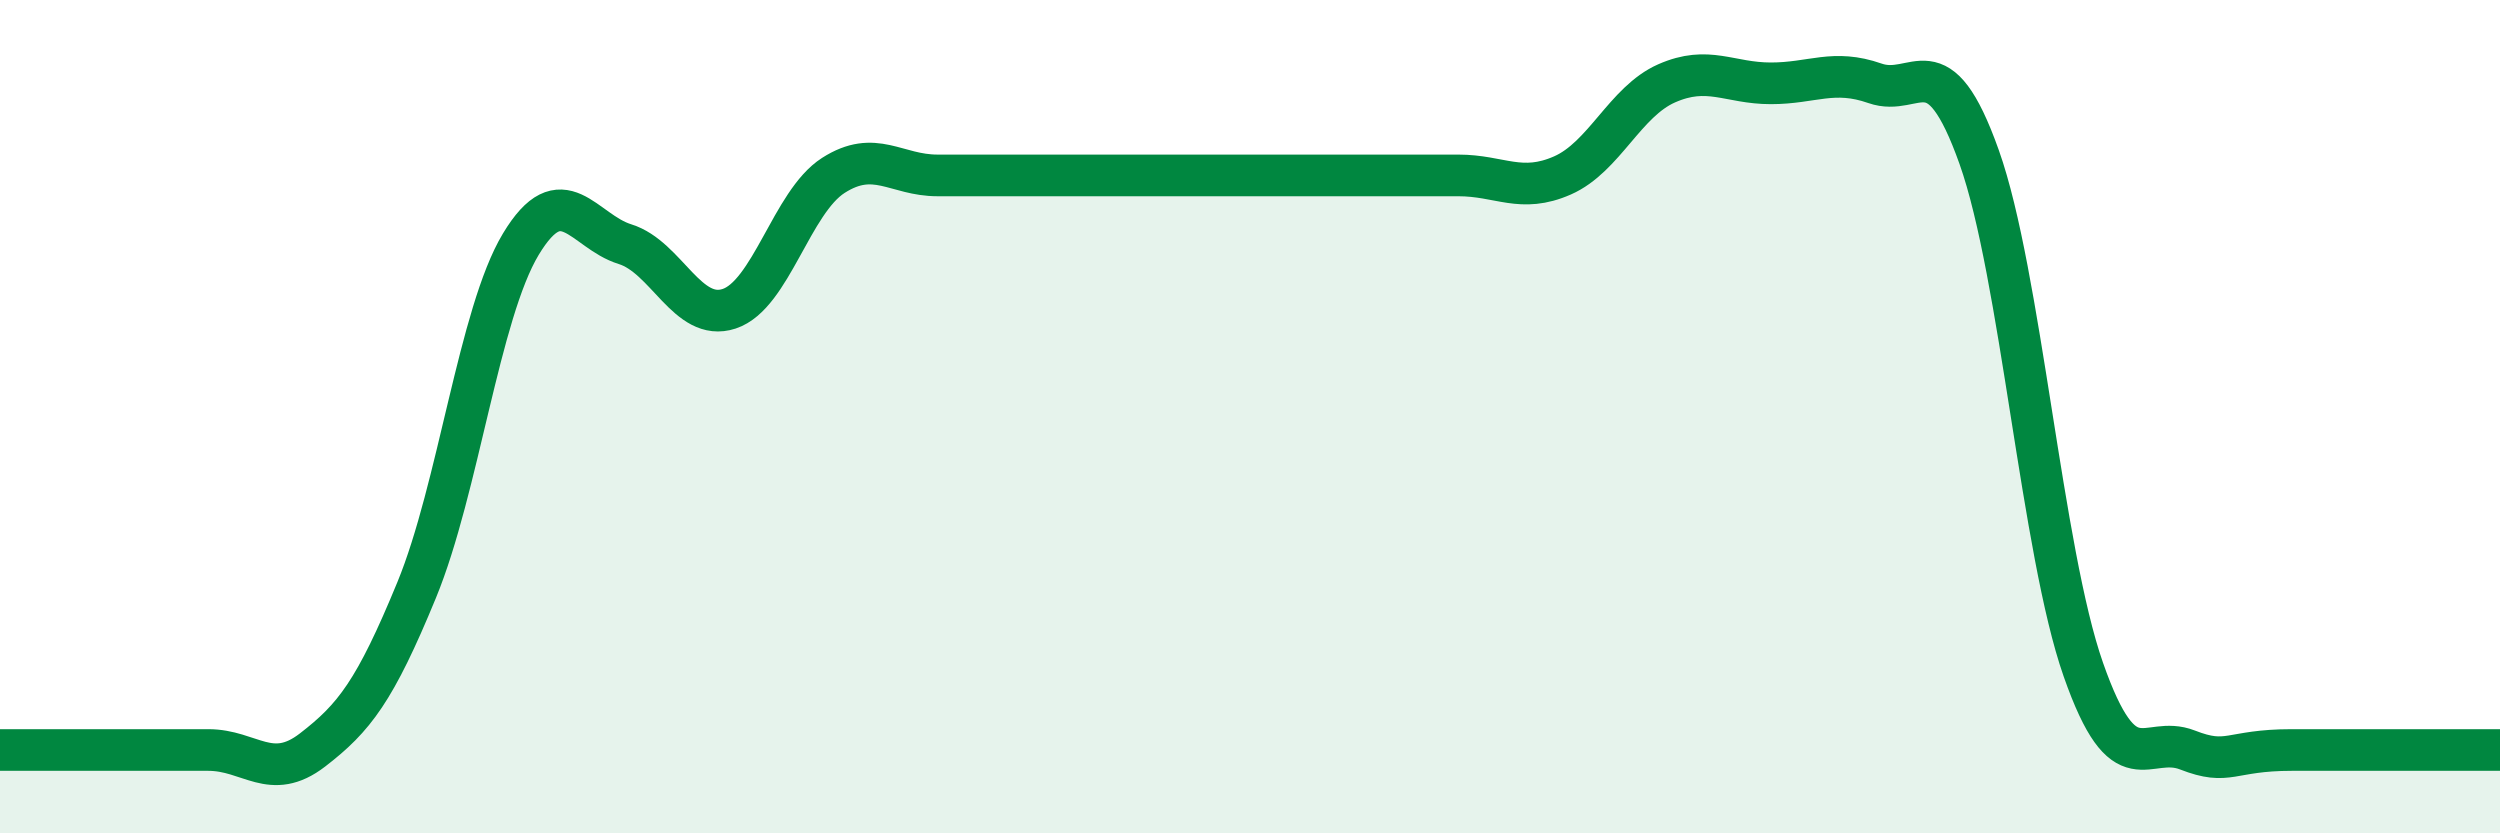 
    <svg width="60" height="20" viewBox="0 0 60 20" xmlns="http://www.w3.org/2000/svg">
      <path
        d="M 0,18 C 0.5,18 1.5,18 2.5,18 C 3.5,18 4,18 5,18 C 6,18 6.5,18.77 7.5,18 C 8.5,17.23 9,16.59 10,14.16 C 11,11.73 11.5,7.52 12.5,5.86 C 13.5,4.2 14,5.55 15,5.86 C 16,6.17 16.5,7.74 17.5,7.41 C 18.5,7.08 19,4.85 20,4.21 C 21,3.57 21.5,4.21 22.5,4.21 C 23.5,4.21 24,4.21 25,4.21 C 26,4.21 26,4.21 27.5,4.21 C 29,4.21 31,4.21 32.5,4.21 C 34,4.21 34,4.21 35,4.21 C 36,4.21 36.5,4.65 37.5,4.21 C 38.5,3.77 39,2.44 40,2 C 41,1.56 41.5,2 42.5,2 C 43.5,2 44,1.65 45,2 C 46,2.35 46.5,0.96 47.5,3.77 C 48.5,6.58 49,13.22 50,16.07 C 51,18.92 51.5,17.61 52.5,18 C 53.5,18.39 53.5,18 55,18 C 56.5,18 59,18 60,18L60 20L0 20Z"
        fill="#008740"
        opacity="0.1"
        stroke-linecap="round"
        stroke-linejoin="round"
      />
      <path
        d="M 0,18 C 0.5,18 1.5,18 2.5,18 C 3.5,18 4,18 5,18 C 6,18 6.5,18.77 7.5,18 C 8.5,17.23 9,16.59 10,14.16 C 11,11.73 11.5,7.52 12.5,5.86 C 13.5,4.2 14,5.55 15,5.86 C 16,6.17 16.5,7.74 17.5,7.41 C 18.5,7.08 19,4.85 20,4.21 C 21,3.57 21.5,4.21 22.5,4.21 C 23.5,4.21 24,4.21 25,4.21 C 26,4.21 26,4.21 27.5,4.21 C 29,4.21 31,4.21 32.5,4.21 C 34,4.21 34,4.21 35,4.21 C 36,4.21 36.5,4.65 37.5,4.21 C 38.5,3.77 39,2.44 40,2 C 41,1.56 41.5,2 42.5,2 C 43.5,2 44,1.65 45,2 C 46,2.35 46.5,0.96 47.5,3.77 C 48.5,6.58 49,13.22 50,16.07 C 51,18.92 51.5,17.61 52.5,18 C 53.5,18.39 53.5,18 55,18 C 56.5,18 59,18 60,18"
        stroke="#008740"
        stroke-width="1"
        fill="none"
        stroke-linecap="round"
        stroke-linejoin="round"
      />
    </svg>
  